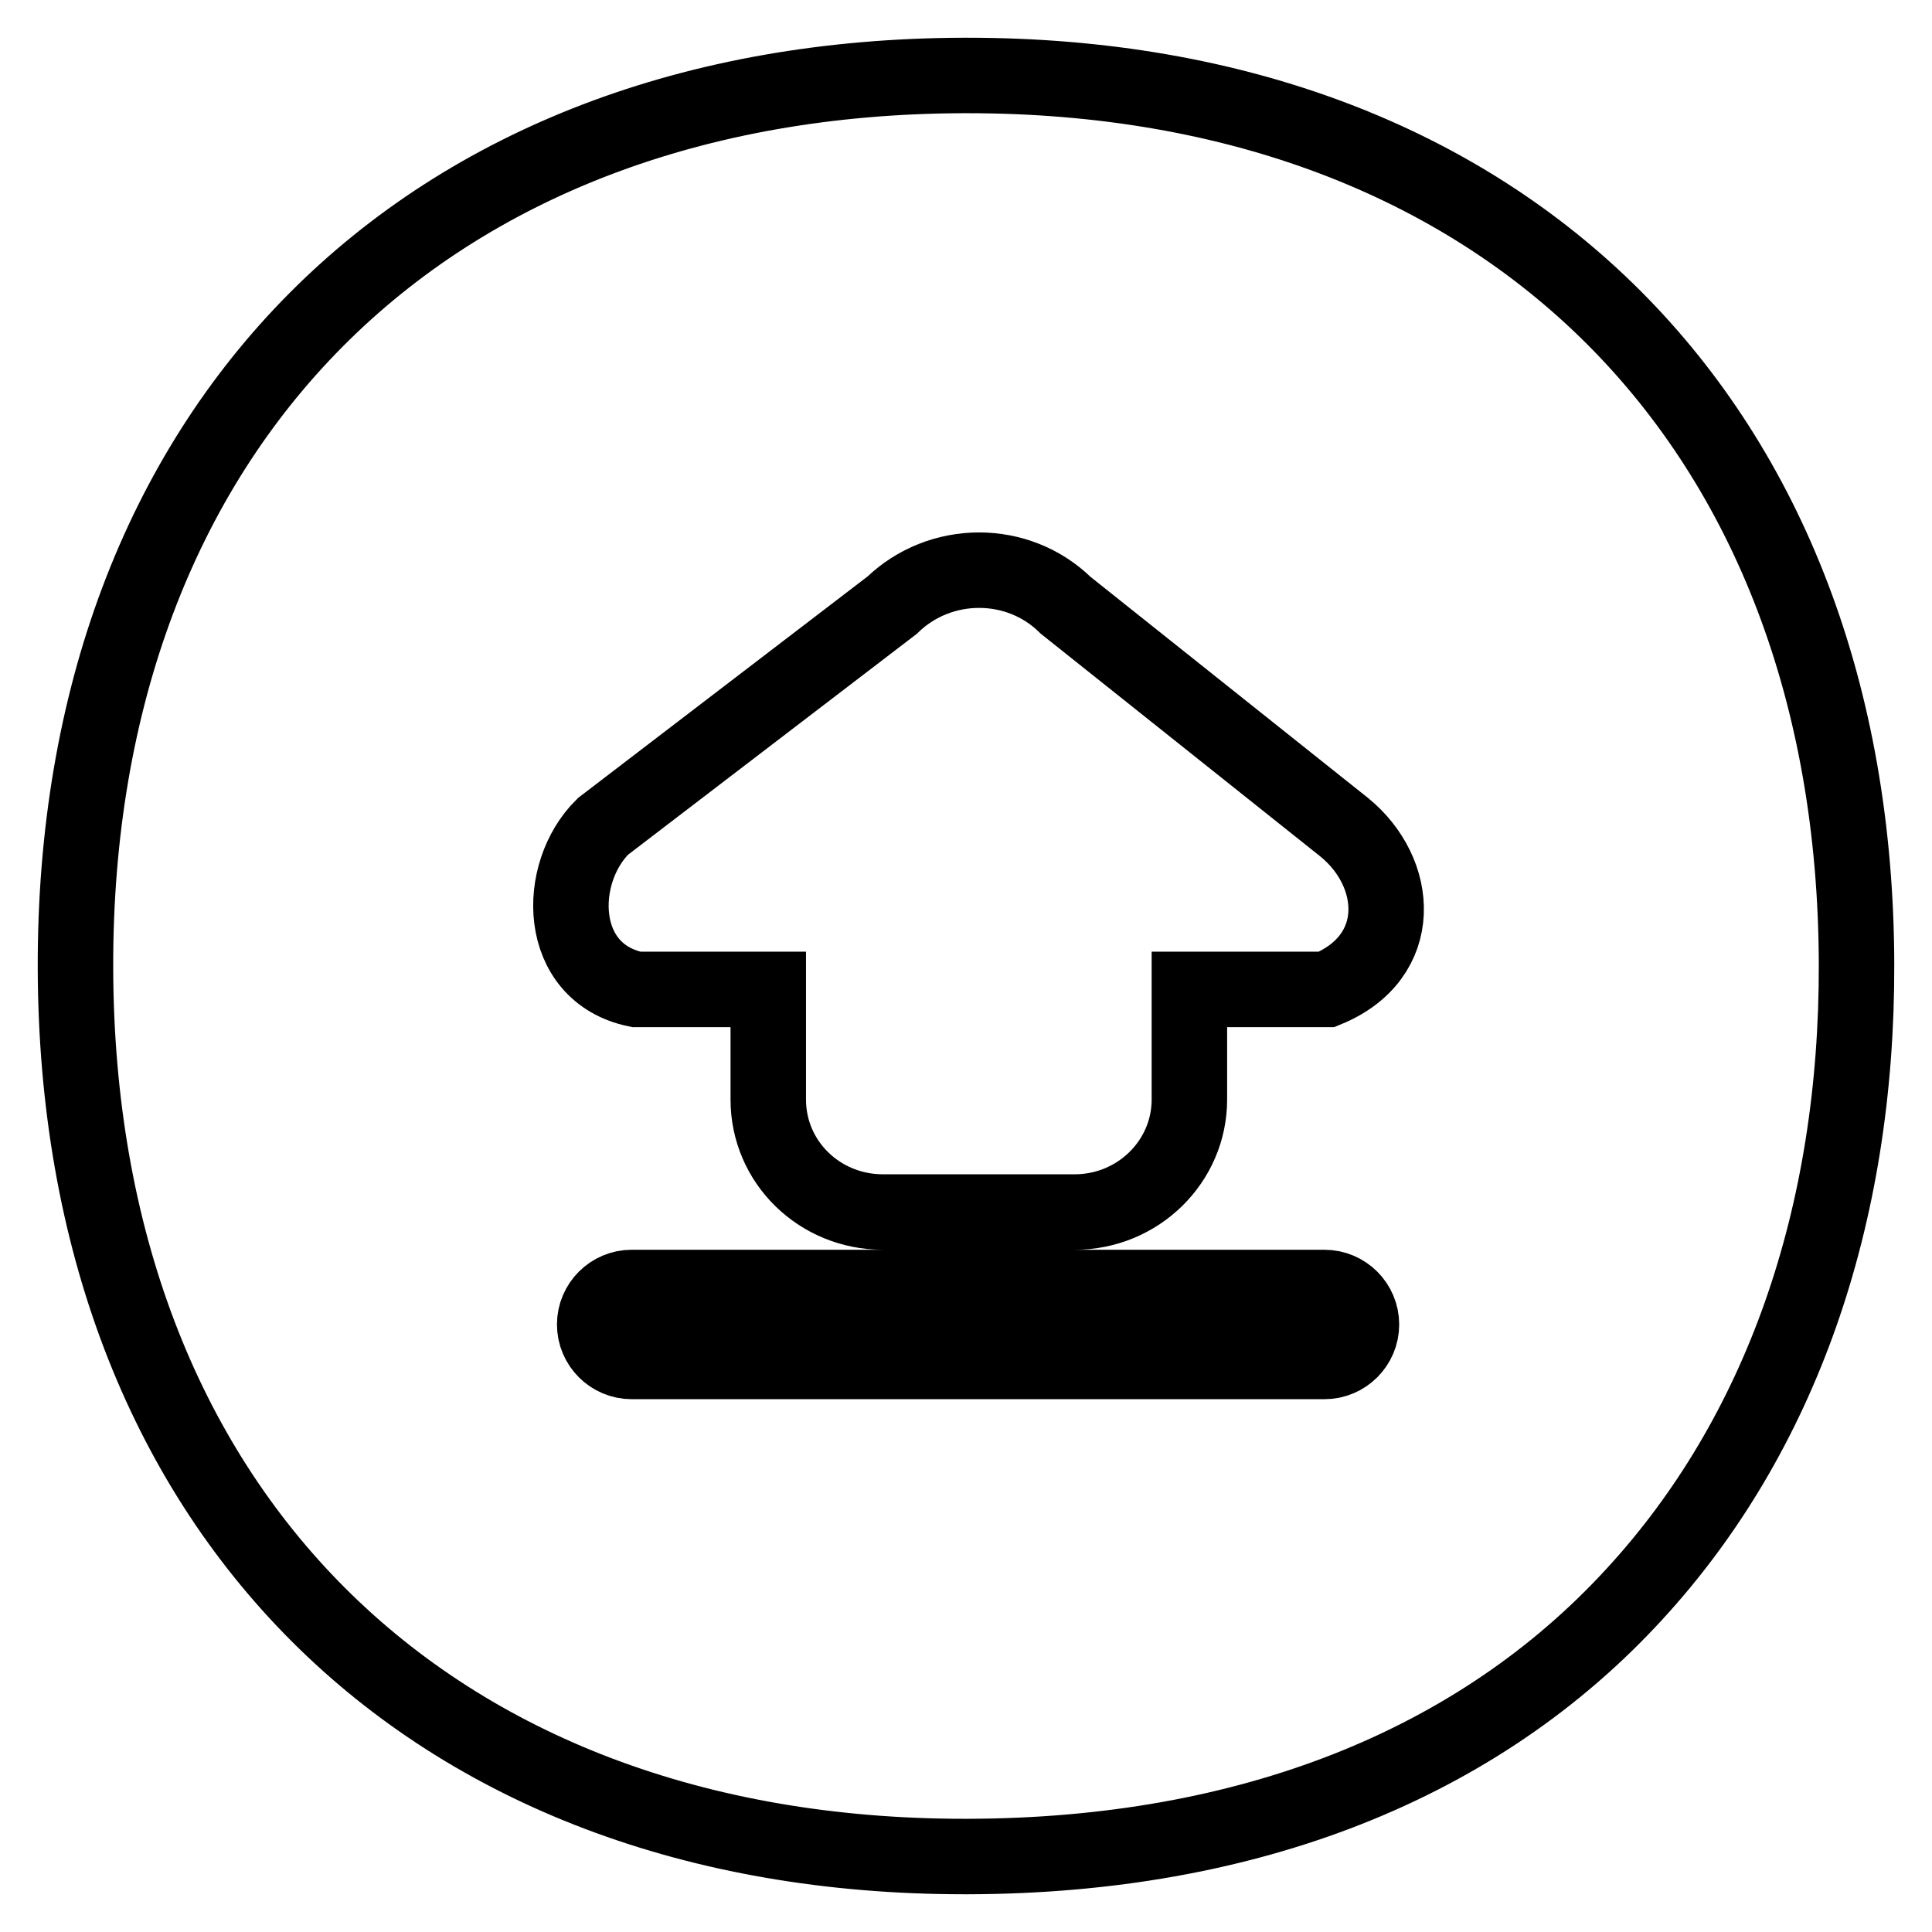 <?xml version="1.0" encoding="utf-8"?>
<!-- Svg Vector Icons : http://www.onlinewebfonts.com/icon -->
<!DOCTYPE svg PUBLIC "-//W3C//DTD SVG 1.1//EN" "http://www.w3.org/Graphics/SVG/1.1/DTD/svg11.dtd">
<svg version="1.1" xmlns="http://www.w3.org/2000/svg" xmlns:xlink="http://www.w3.org/1999/xlink" x="0px" y="0px" viewBox="0 0 256 256" enable-background="new 0 0 256 256" xml:space="preserve">
<g> <path stroke-width="10" fill-opacity="0" stroke="#000000"  d="M216.6,211.2c-20.8,22.7-51.3,34.7-88.3,34.8h-0.5C56.4,246,10.2,199.8,10,128.3C9.8,56.7,56,10.2,127.7,10 h0.5c71.4,0,117.6,46.2,117.8,117.7C246.1,161.3,235.9,190.2,216.6,211.2z M83.7,180.4h91.8c2.7,0,4.9-2.2,4.9-4.9 c0-2.7-2.2-4.9-4.9-4.9H83.7c-2.7,0-4.9,2.2-4.9,4.9C78.8,178.2,81,180.4,83.7,180.4z M178.1,109.6l-36.9-29.4 c-6.3-6.2-16.6-6.2-23,0l-38.3,29.3c-6.3,6.2-6.2,19.4,4.4,21.6l17.5,0v14.6c0,8.3,6.8,14.9,15.2,14.9h25.4 c8.4,0,15.2-6.7,15.2-14.9v-14.6l18.2,0C186.3,126.8,185.5,115.6,178.1,109.6z"/></g>
</svg>